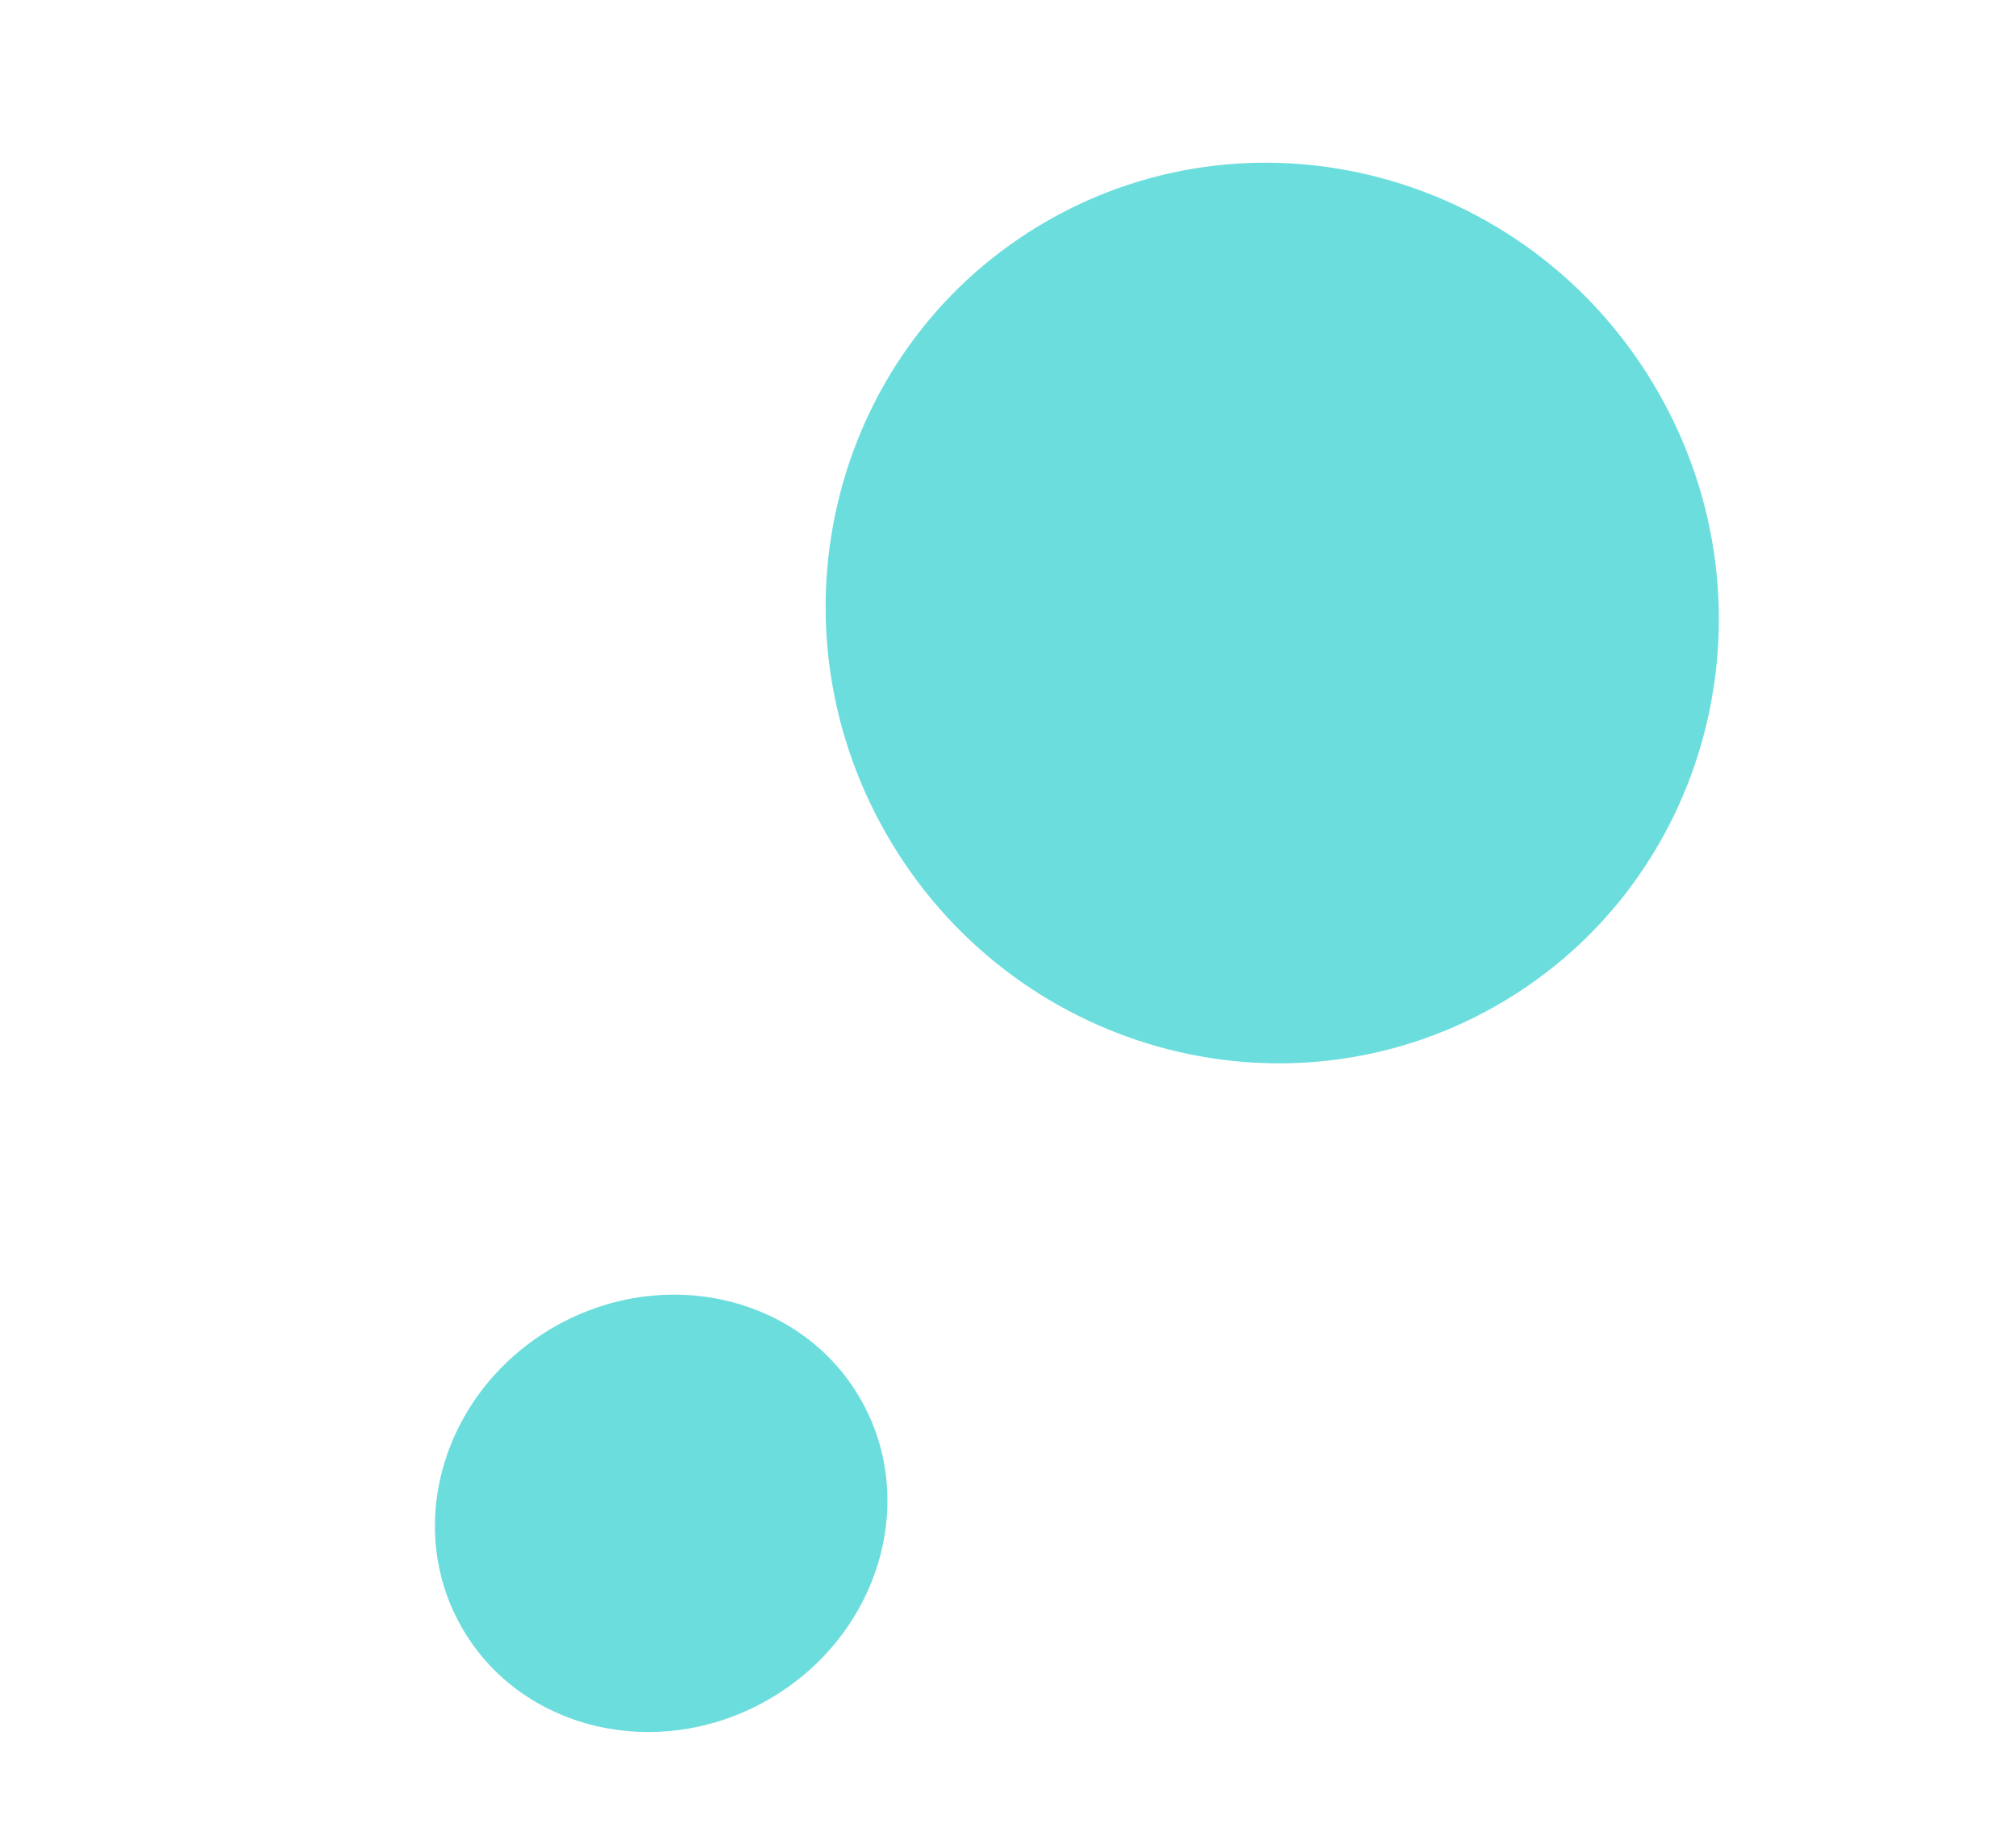 <svg width="136" height="123" viewBox="0 0 136 123" fill="none" xmlns="http://www.w3.org/2000/svg">
<path d="M37.415 89.512C44.849 85.268 54.094 87.465 58.065 94.42C62.035 101.374 59.227 110.453 51.793 114.697C44.359 118.941 35.113 116.744 31.143 109.79C27.172 102.835 29.98 93.757 37.415 89.512Z" fill="#6CDDDD"/>
<path d="M70.704 14.874C85.093 6.659 103.527 11.859 111.879 26.487C120.23 41.116 115.336 59.634 100.948 67.849C86.559 76.063 68.124 70.864 59.773 56.235C51.421 41.607 56.315 23.089 70.704 14.874Z" fill="#6CDDDD"/>
</svg>
